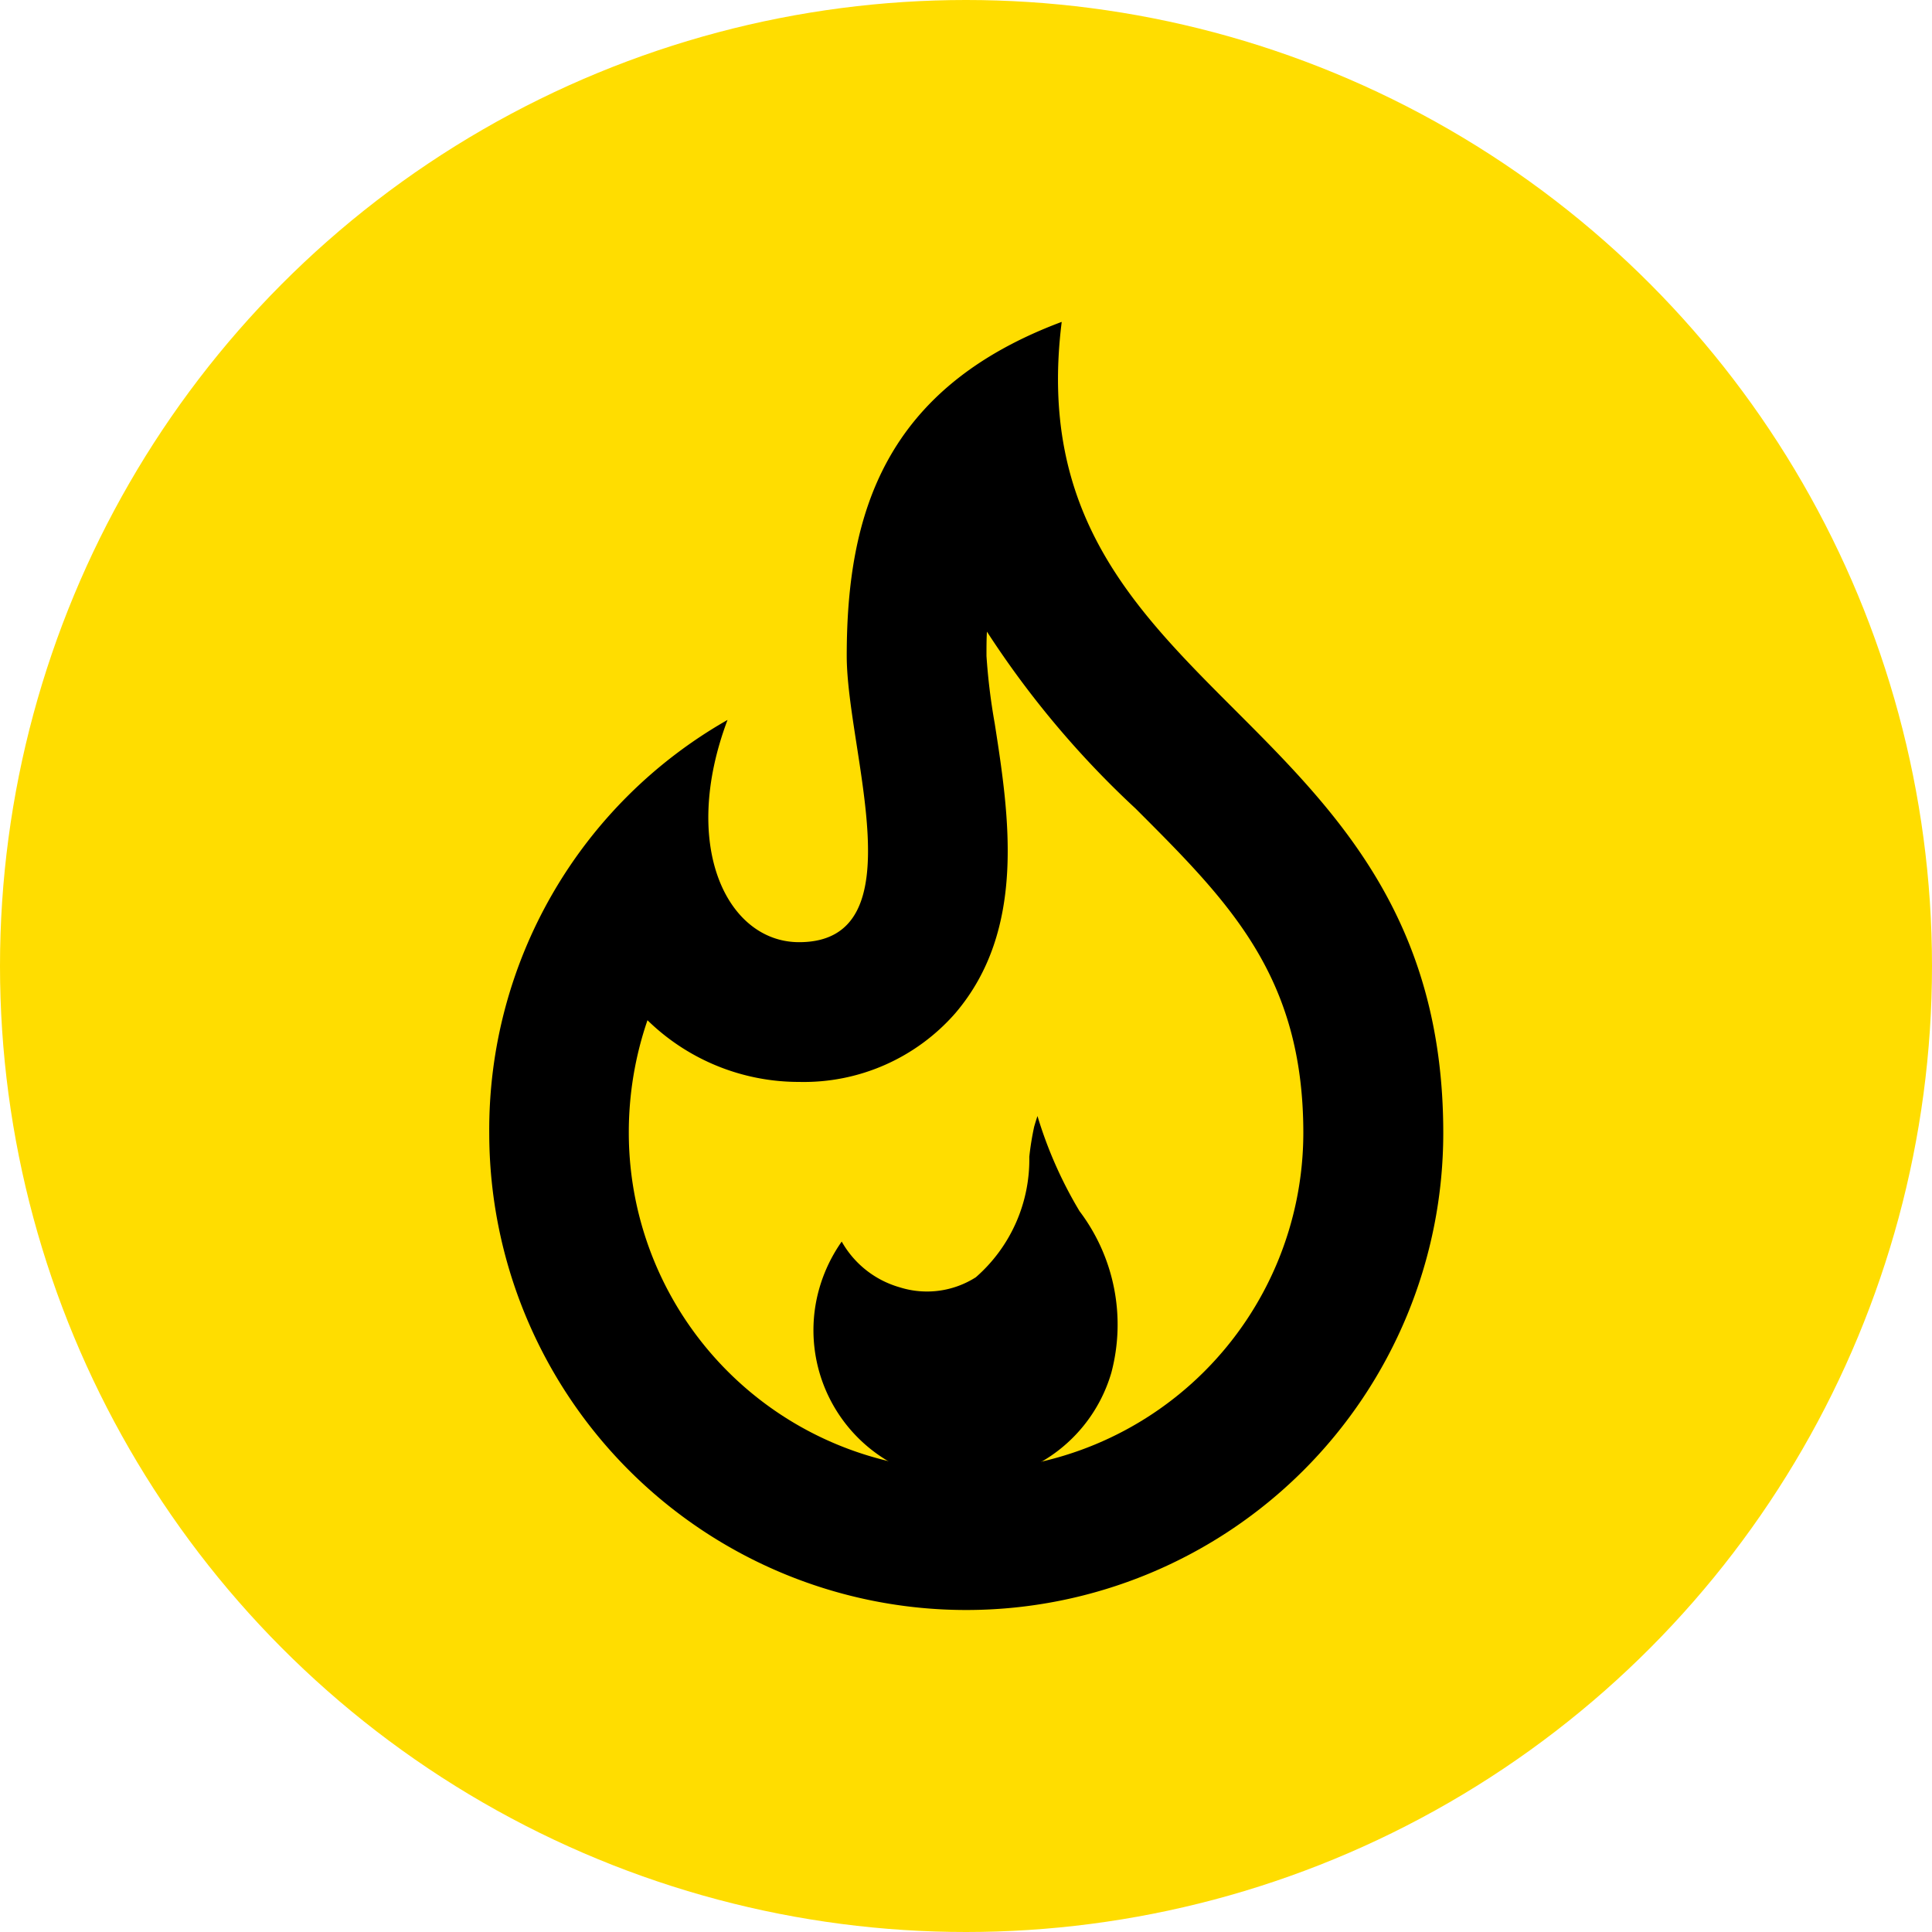 <svg id="Vrstva_1" data-name="Vrstva 1" xmlns="http://www.w3.org/2000/svg" viewBox="0 0 30 30">
  <defs>
    <style>
      .cls-1 {
        fill: #fd0;
      }
    </style>
  </defs>
  <title>d2684fb4-dc4c-4869-8e14-96556a442199</title>
  <circle class="cls-1" cx="15" cy="15" r="15"/>
  <g>
    <path d="M15,22.83a5.243,5.243,0,0,1-5.236-5.237,5.364,5.364,0,0,1,.29-1.751,3.362,3.362,0,0,0,2.354.958,3.125,3.125,0,0,0,2.425-1.066c1.111-1.3.835-3.073.613-4.5a9.566,9.566,0,0,1-.128-1.048c0-.132,0-.257.007-.378a14.477,14.477,0,0,0,2.307,2.746c1.456,1.456,2.606,2.6,2.606,5.04A5.243,5.243,0,0,1,15,22.83M16.481,5c-2.738,1.027-3.333,2.963-3.333,5.185,0,1.482,1.111,4.445-.74,4.445-1.111,0-1.852-1.482-1.111-3.451a7.32,7.32,0,0,0-3.7,6.414,7.407,7.407,0,1,0,14.814,0c0-6.667-6.666-6.667-5.925-12.593"/>
    <path d="M14.332,22.923A2.362,2.362,0,0,1,12.724,20a2.425,2.425,0,0,1,.346-.721,1.508,1.508,0,0,0,.9.71,1.409,1.409,0,0,0,1.183-.156,2.428,2.428,0,0,0,.83-1.871,4.4,4.4,0,0,1,.076-.469c.017-.057.033-.111.051-.163a6.536,6.536,0,0,0,.653,1.477,2.918,2.918,0,0,1,.494,2.508,2.362,2.362,0,0,1-2.923,1.608"/>
  </g>
</svg>
